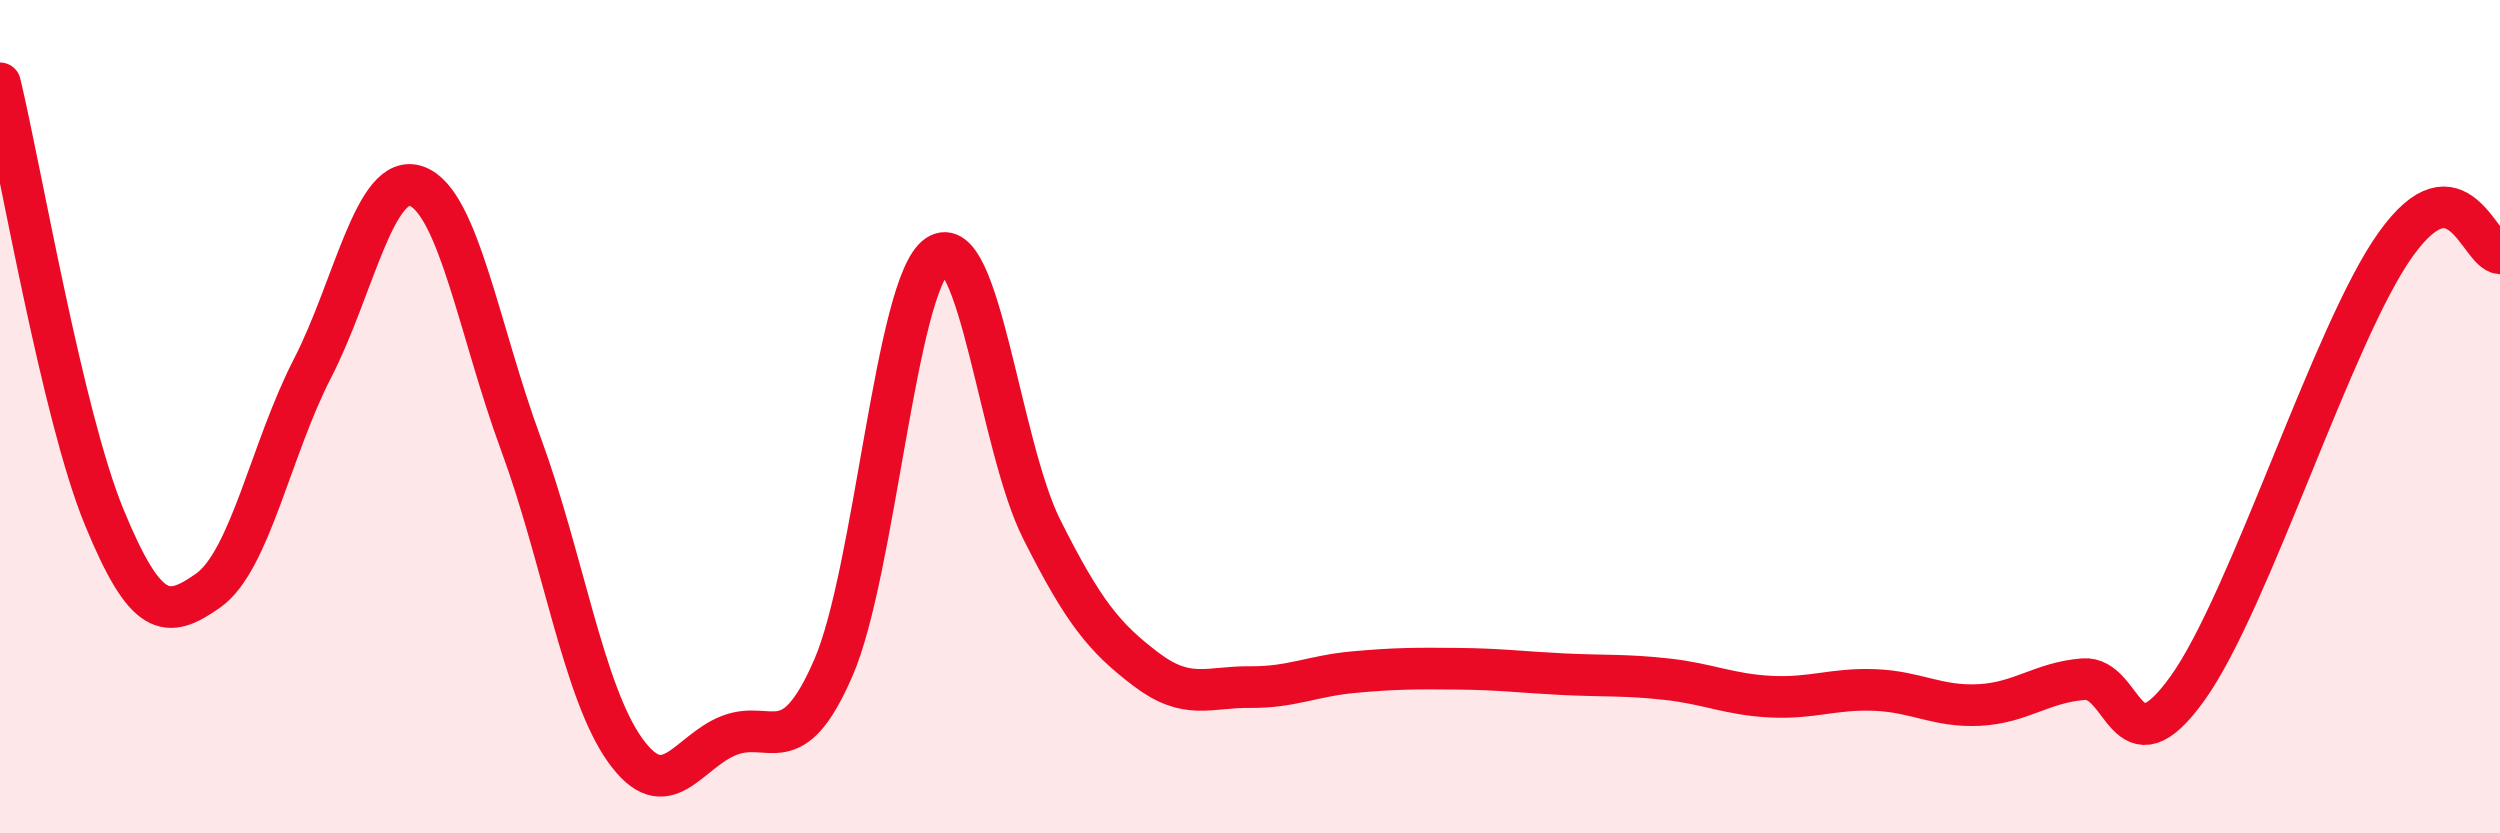 
    <svg width="60" height="20" viewBox="0 0 60 20" xmlns="http://www.w3.org/2000/svg">
      <path
        d="M 0,2 C 0.5,4.08 1.5,9.98 2.5,12.41 C 3.5,14.84 4,14.88 5,14.17 C 6,13.46 6.5,10.78 7.5,8.84 C 8.5,6.9 9,4.11 10,4.47 C 11,4.83 11.5,7.94 12.5,10.65 C 13.5,13.36 14,16.6 15,18 C 16,19.4 16.5,18.04 17.5,17.65 C 18.5,17.26 19,18.33 20,16.03 C 21,13.73 21.5,6.8 22.5,6.13 C 23.5,5.46 24,10.71 25,12.7 C 26,14.69 26.5,15.3 27.5,16.06 C 28.5,16.82 29,16.48 30,16.49 C 31,16.5 31.5,16.22 32.5,16.13 C 33.5,16.04 34,16.04 35,16.05 C 36,16.06 36.5,16.13 37.5,16.18 C 38.5,16.23 39,16.19 40,16.3 C 41,16.41 41.5,16.67 42.5,16.72 C 43.5,16.77 44,16.52 45,16.56 C 46,16.6 46.5,16.97 47.5,16.92 C 48.5,16.87 49,16.38 50,16.3 C 51,16.22 51,18.61 52.5,16.52 C 54,14.43 56,7.95 57.5,5.86 C 59,3.77 59.5,6.04 60,6.08L60 20L0 20Z"
        fill="#EB0A25"
        opacity="0.1"
        stroke-linecap="round"
        stroke-linejoin="round"
      />
      <path
        d="M 0,2 C 0.5,4.08 1.5,9.98 2.5,12.41 C 3.5,14.84 4,14.88 5,14.17 C 6,13.46 6.5,10.78 7.5,8.84 C 8.5,6.9 9,4.11 10,4.47 C 11,4.83 11.5,7.94 12.5,10.65 C 13.5,13.36 14,16.6 15,18 C 16,19.4 16.5,18.04 17.5,17.65 C 18.5,17.26 19,18.33 20,16.03 C 21,13.73 21.5,6.8 22.5,6.13 C 23.5,5.46 24,10.71 25,12.7 C 26,14.69 26.5,15.3 27.5,16.06 C 28.5,16.82 29,16.48 30,16.49 C 31,16.5 31.5,16.22 32.5,16.13 C 33.5,16.04 34,16.04 35,16.05 C 36,16.06 36.5,16.13 37.5,16.18 C 38.5,16.23 39,16.19 40,16.3 C 41,16.41 41.5,16.67 42.5,16.72 C 43.5,16.77 44,16.52 45,16.56 C 46,16.6 46.5,16.97 47.5,16.92 C 48.5,16.87 49,16.38 50,16.3 C 51,16.22 51,18.61 52.5,16.52 C 54,14.43 56,7.95 57.5,5.86 C 59,3.77 59.5,6.04 60,6.08"
        stroke="#EB0A25"
        stroke-width="1"
        fill="none"
        stroke-linecap="round"
        stroke-linejoin="round"
      />
    </svg>
  